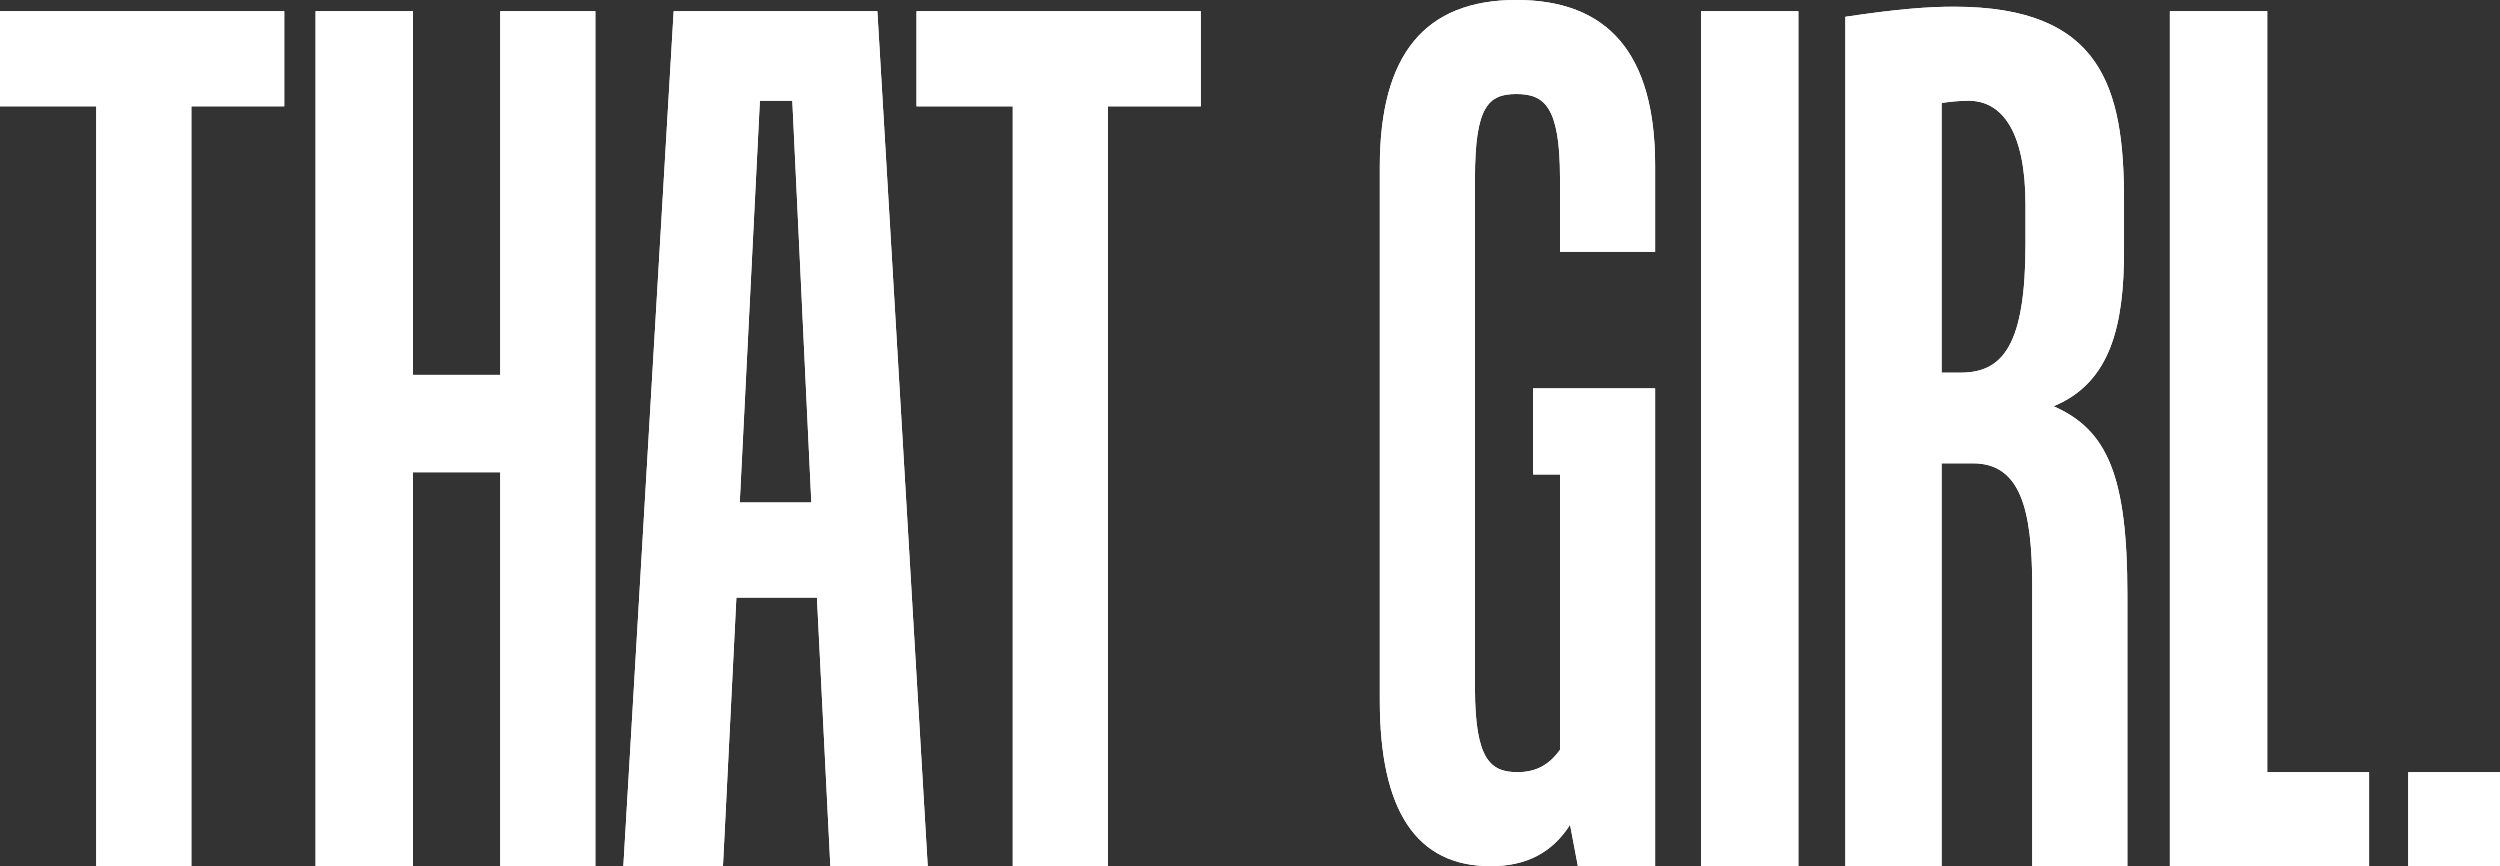 <svg xmlns="http://www.w3.org/2000/svg" id="uuid-aafcc34d-4df7-4a87-abda-6d59b58bf3a7" viewBox="0 0 1112.32 385.39"><rect x="0" y="0" width="1112.32" height="385.39" fill="#333333" stroke="none"/><path d="m126.47,4.98v42.32h-41.33v338.09h-42.32V47.3H0V4.98h126.47Z" style="fill:#fff;"/><path d="m183.73,4.98v161.82h38.84V4.98h42.32v380.41h-42.32v-175.27h-38.84v175.27h-43.32V4.98h43.32Z" style="fill:#fff;"/><path d="m299.74,4.98h90.62l22.41,380.41h-43.32l-5.97-119.5h-35.85l-5.97,119.5h-44.31L299.74,4.98Zm29.38,218.59h31.87l-8.46-178.75h-14.44l-8.96,178.75Z" style="fill:#fff;"/><path d="m534.26,4.98v42.32h-41.33v338.09h-42.32V47.3h-42.82V4.98h126.47Z" style="fill:#fff;"/><path d="m656.25,79.17v227.05c0,31.87,6.97,37.34,18.92,37.34,7.97,0,13.94-2.99,18.92-9.96v-122.49h-11.95v-38.34h54.27v212.61h-34.36l-3.49-18.42c-7.97,12.45-19.42,18.42-35.35,18.42-32.86,0-49.29-24.4-49.29-73.69V74.19c0-49.79,19.92-74.19,60.75-74.19s61.74,23.9,61.74,73.69v38.34h-42.32v-32.86c0-31.87-6.97-37.34-19.42-37.34s-18.42,5.48-18.42,37.34Z" style="fill:#fff;"/><path d="m800.14,4.98v380.41h-43.32V4.98h43.32Z" style="fill:#fff;"/><path d="m945.03,89.13v22.41c0,33.36-5.98,58.75-31.37,69.21,23.9,10.46,32.86,30.87,32.86,83.65v120.99h-42.32v-124.48c0-34.85-5.48-54.77-26.39-54.77h-13.94v179.25h-42.82V7.47c23.4-3.49,36.85-4.48,48.3-4.48,65.73,0,75.68,35.85,75.68,86.14Zm-81.16-43.32v120h8.46c18.92,0,28.88-12.45,28.88-57.26v-17.43c0-31.87-9.96-46.31-25.39-46.31-4.48,0-8.46.5-11.95,1Z" style="fill:#fff;"/><path d="m1008.76,4.98v338.58h45.31v41.83h-88.63V4.98h43.32Z" style="fill:#fff;"/><path d="m1112.32,385.39h-40.83v-41.83h40.83v41.83Z" style="fill:#fff;"/><path d="m126.47,4.98v42.32h-41.33v338.09h-42.32V47.3H0V4.98h126.47Z" style="fill:#fff;"/><path d="m183.73,4.98v161.82h38.84V4.98h42.32v380.41h-42.32v-175.27h-38.84v175.27h-43.32V4.98h43.32Z" style="fill:#fff;"/><path d="m299.74,4.98h90.62l22.41,380.41h-43.32l-5.97-119.5h-35.85l-5.97,119.5h-44.31L299.74,4.98Zm29.38,218.59h31.87l-8.46-178.75h-14.44l-8.96,178.75Z" style="fill:#fff;"/><path d="m534.26,4.98v42.32h-41.33v338.09h-42.32V47.3h-42.82V4.98h126.47Z" style="fill:#fff;"/><path d="m656.25,79.17v227.05c0,31.87,6.97,37.34,18.92,37.34,7.97,0,13.94-2.99,18.92-9.96v-122.49h-11.95v-38.34h54.27v212.61h-34.36l-3.49-18.42c-7.97,12.45-19.42,18.42-35.35,18.42-32.86,0-49.29-24.4-49.29-73.69V74.19c0-49.79,19.92-74.19,60.75-74.19s61.74,23.9,61.74,73.69v38.34h-42.32v-32.86c0-31.87-6.97-37.34-19.42-37.34s-18.42,5.48-18.42,37.34Z" style="fill:#fff;"/><path d="m800.14,4.98v380.41h-43.32V4.98h43.32Z" style="fill:#fff;"/><path d="m945.03,89.13v22.41c0,33.36-5.98,58.75-31.37,69.21,23.9,10.46,32.86,30.87,32.86,83.65v120.99h-42.32v-124.48c0-34.85-5.48-54.77-26.39-54.77h-13.94v179.25h-42.82V7.47c23.4-3.49,36.85-4.48,48.3-4.48,65.73,0,75.68,35.85,75.68,86.14Zm-81.16-43.32v120h8.46c18.92,0,28.88-12.45,28.88-57.26v-17.43c0-31.87-9.96-46.31-25.39-46.31-4.48,0-8.46.5-11.95,1Z" style="fill:#fff;"/><path d="m1008.76,4.98v338.58h45.31v41.83h-88.63V4.98h43.32Z" style="fill:#fff;"/><path d="m1112.32,385.39h-40.83v-41.83h40.83v41.83Z" style="fill:#fff;"/></svg>